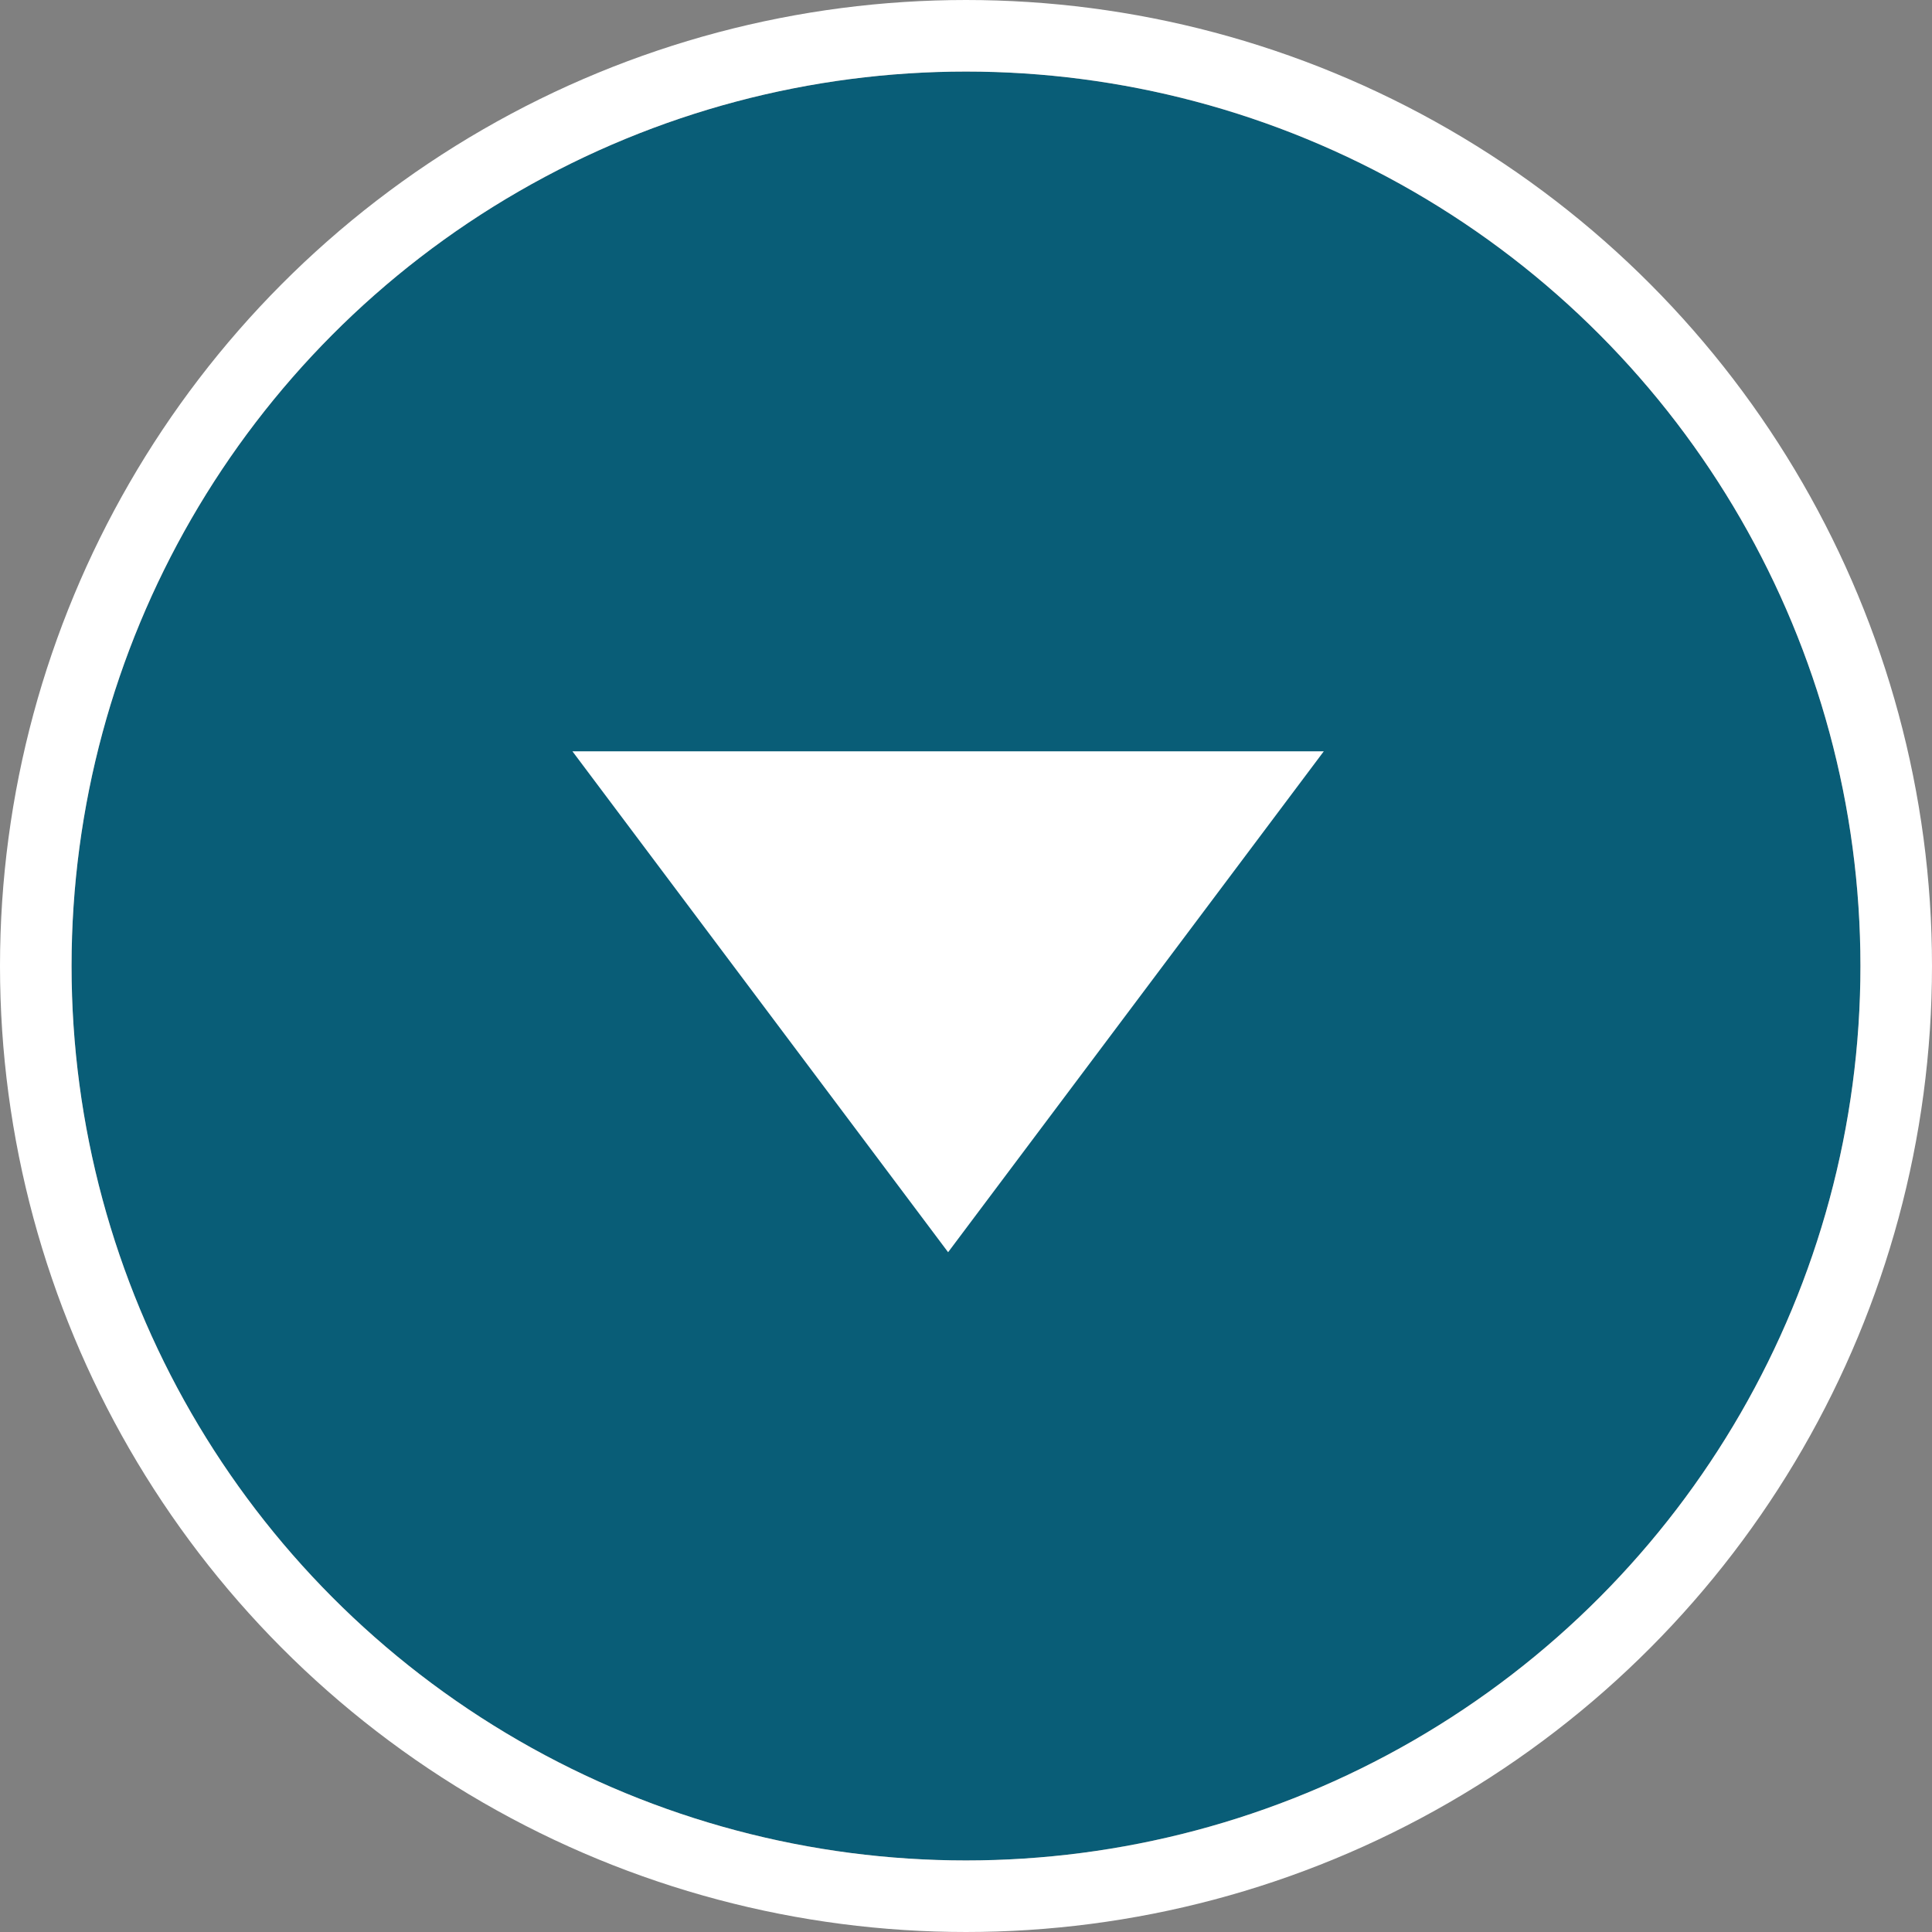 <svg xmlns="http://www.w3.org/2000/svg" width="54" height="54" viewBox="0 0 54 54">
  <rect x="0" y="0" width="54" height="54" fill="#808080" stroke="none"/>
  <g id="goDown" transform="translate(-1760 -513)">
    <g id="Ellipse_5" data-name="Ellipse 5" transform="translate(1812 565) rotate(180)" fill="#095d77" stroke="#fff" stroke-width="2">
      <circle cx="25" cy="25" r="25" stroke="none"/>
      <circle cx="25" cy="25" r="26" fill="none"/>
    </g>
    <path id="Polygon_2" data-name="Polygon 2" d="M10.5,0,21,14H0Z" transform="translate(1797 548) rotate(180)" fill="#fff"/>
  </g>
</svg>
